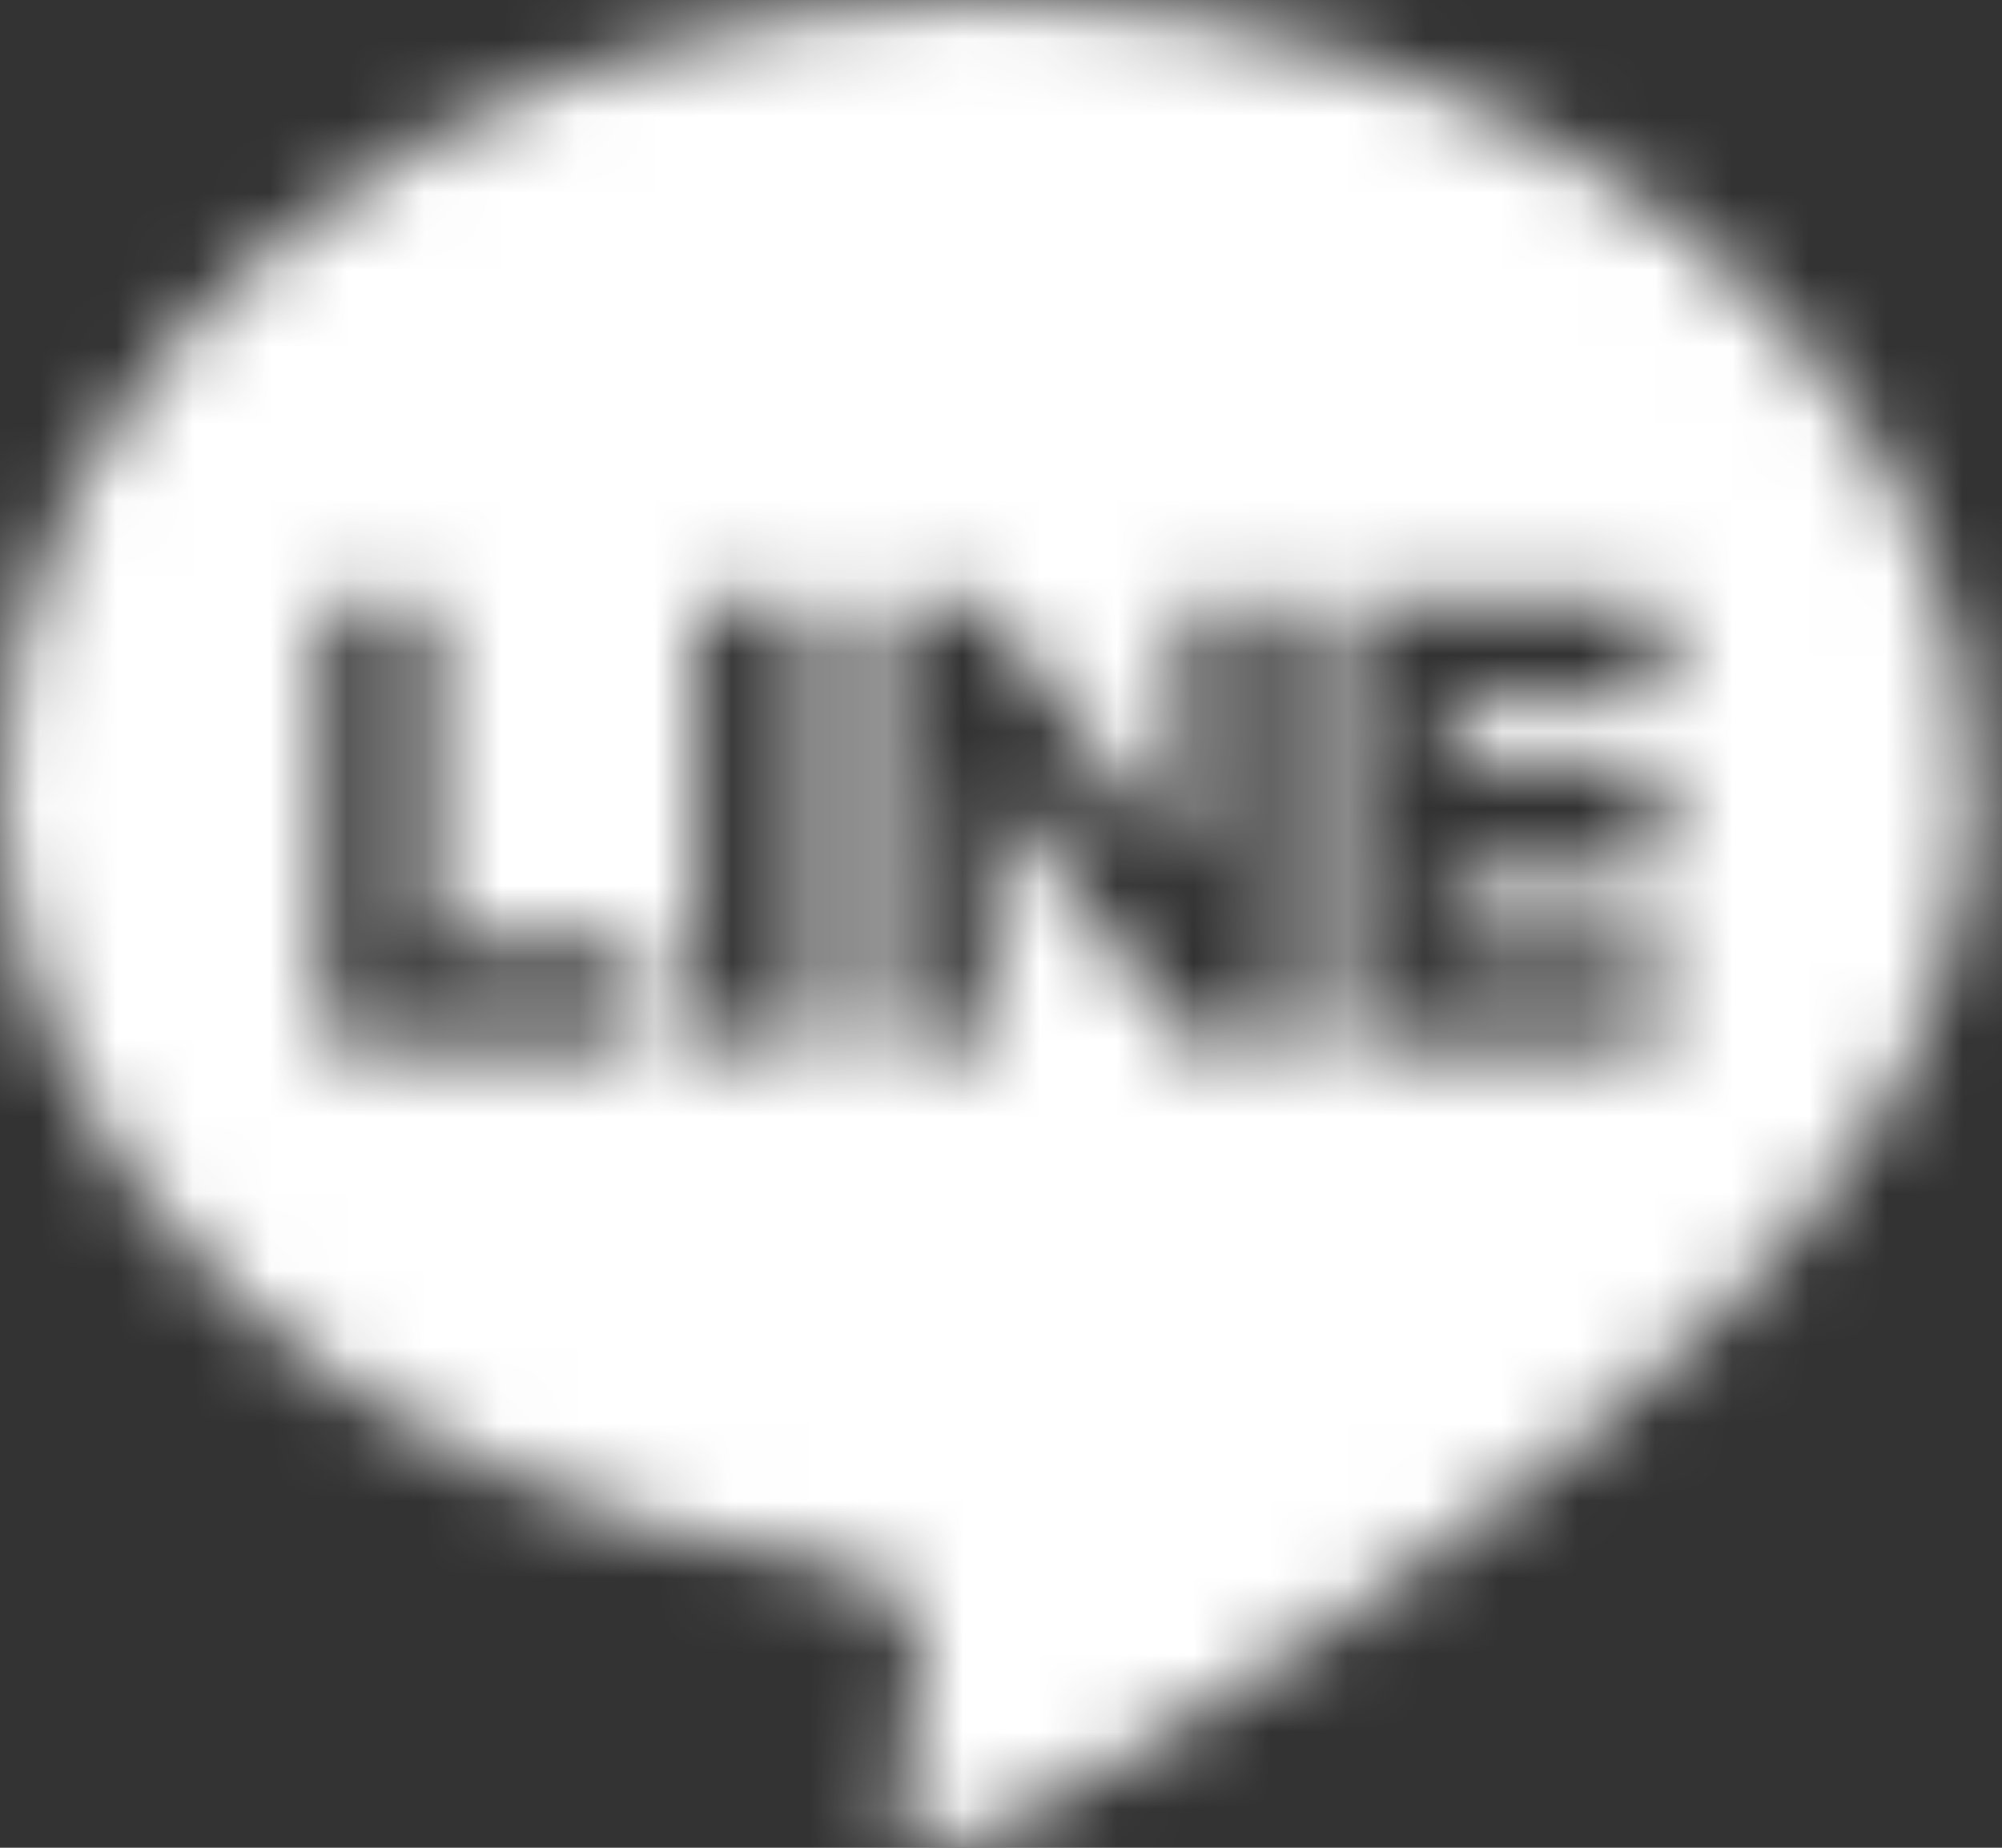 <svg width="26" height="24" viewBox="0 0 26 24" fill="none" xmlns="http://www.w3.org/2000/svg">
<rect x="0" y="0" width="26" height="24" fill="#333333" stroke="none"/>
<mask id="mask0_213_425" style="mask-type:luminance" maskUnits="userSpaceOnUse" x="0" y="0" width="26" height="24">
<path d="M5.367 7.784H4.399C4.279 7.808 4.189 7.906 4.189 8.024V13.383L4.195 13.429C4.205 13.476 4.227 13.516 4.263 13.546H4.265V13.552C4.301 13.585 4.345 13.606 4.394 13.617L4.443 13.623H8.168C8.288 13.598 8.378 13.5 8.378 13.383V12.521L8.373 12.477C8.351 12.366 8.247 12.281 8.122 12.281H5.618V8.024L5.613 7.98C5.591 7.868 5.487 7.784 5.362 7.784H5.367ZM10.312 7.784H9.27C9.142 7.808 9.044 7.906 9.044 8.024V13.383L9.049 13.426C9.074 13.538 9.185 13.623 9.319 13.623H10.361C10.489 13.598 10.587 13.5 10.587 13.383V8.024L10.582 7.98C10.557 7.868 10.445 7.784 10.312 7.784ZM12.622 7.784H11.716L11.673 7.786C11.558 7.805 11.468 7.904 11.468 8.021V13.424C11.493 13.536 11.596 13.62 11.716 13.62H12.657C12.775 13.595 12.862 13.497 12.862 13.38V10.197L15.415 13.519L15.445 13.552L15.48 13.579L15.488 13.585L15.496 13.59C15.496 13.59 15.502 13.59 15.505 13.593H15.51L15.515 13.598C15.518 13.598 15.524 13.601 15.526 13.604C15.526 13.604 15.532 13.604 15.535 13.606C15.54 13.606 15.546 13.609 15.551 13.612C15.551 13.612 15.551 13.612 15.554 13.612C15.573 13.617 15.595 13.62 15.616 13.62H16.557C16.675 13.595 16.762 13.497 16.762 13.38V7.977C16.737 7.865 16.636 7.781 16.514 7.781H15.573C15.456 7.806 15.368 7.904 15.368 8.021V11.206L12.818 7.89L12.81 7.876L12.799 7.863L12.783 7.849L12.777 7.844C12.777 7.844 12.769 7.835 12.764 7.833L12.758 7.827C12.758 7.827 12.75 7.822 12.745 7.819L12.736 7.814H12.731L12.726 7.806C12.726 7.806 12.72 7.806 12.717 7.803L12.704 7.797C12.704 7.797 12.698 7.797 12.695 7.795C12.69 7.795 12.685 7.792 12.682 7.789H12.674C12.674 7.789 12.665 7.784 12.66 7.784H12.649H12.644H12.625H12.622ZM21.36 7.784H17.681L17.632 7.789C17.583 7.797 17.539 7.822 17.504 7.852C17.504 7.852 17.504 7.852 17.501 7.852V7.857C17.452 7.901 17.425 7.958 17.425 8.021V13.38L17.43 13.426C17.441 13.473 17.463 13.514 17.498 13.544L17.504 13.549C17.553 13.593 17.613 13.617 17.681 13.617H21.407C21.526 13.593 21.616 13.495 21.616 13.377V12.515L21.611 12.472C21.589 12.36 21.486 12.275 21.36 12.275H18.857V11.37H21.404C21.524 11.345 21.614 11.247 21.614 11.13V10.268L21.608 10.225C21.587 10.113 21.483 10.028 21.357 10.028H18.854V9.123H21.401C21.521 9.098 21.611 9 21.611 8.883V8.021L21.606 7.977C21.584 7.865 21.48 7.781 21.355 7.781L21.36 7.784ZM12.818 0C19.887 0 25.637 4.585 25.637 10.219C25.637 12.475 24.747 14.506 22.89 16.508C20.201 19.549 14.187 23.253 12.818 23.82C11.449 24.387 11.651 23.46 11.708 23.141C11.741 22.95 11.891 22.064 11.891 22.064C11.935 21.742 11.978 21.243 11.85 20.927C11.706 20.575 11.138 20.395 10.721 20.305C4.56 19.503 0 15.273 0 10.219C0 4.585 5.752 0 12.818 0Z" fill="white"/>
</mask>
<g mask="url(#mask0_213_425)">
<mask id="mask1_213_425" style="mask-type:luminance" maskUnits="userSpaceOnUse" x="-278" y="-859" width="917" height="2523">
<path d="M638.73 -858.55H-277.638V1663.64H638.73V-858.55Z" fill="white"/>
</mask>
<g mask="url(#mask1_213_425)">
<path d="M28.364 -2.728H-2.727V26.727H28.364V-2.728Z" fill="white"/>
</g>
</g>
</svg>
